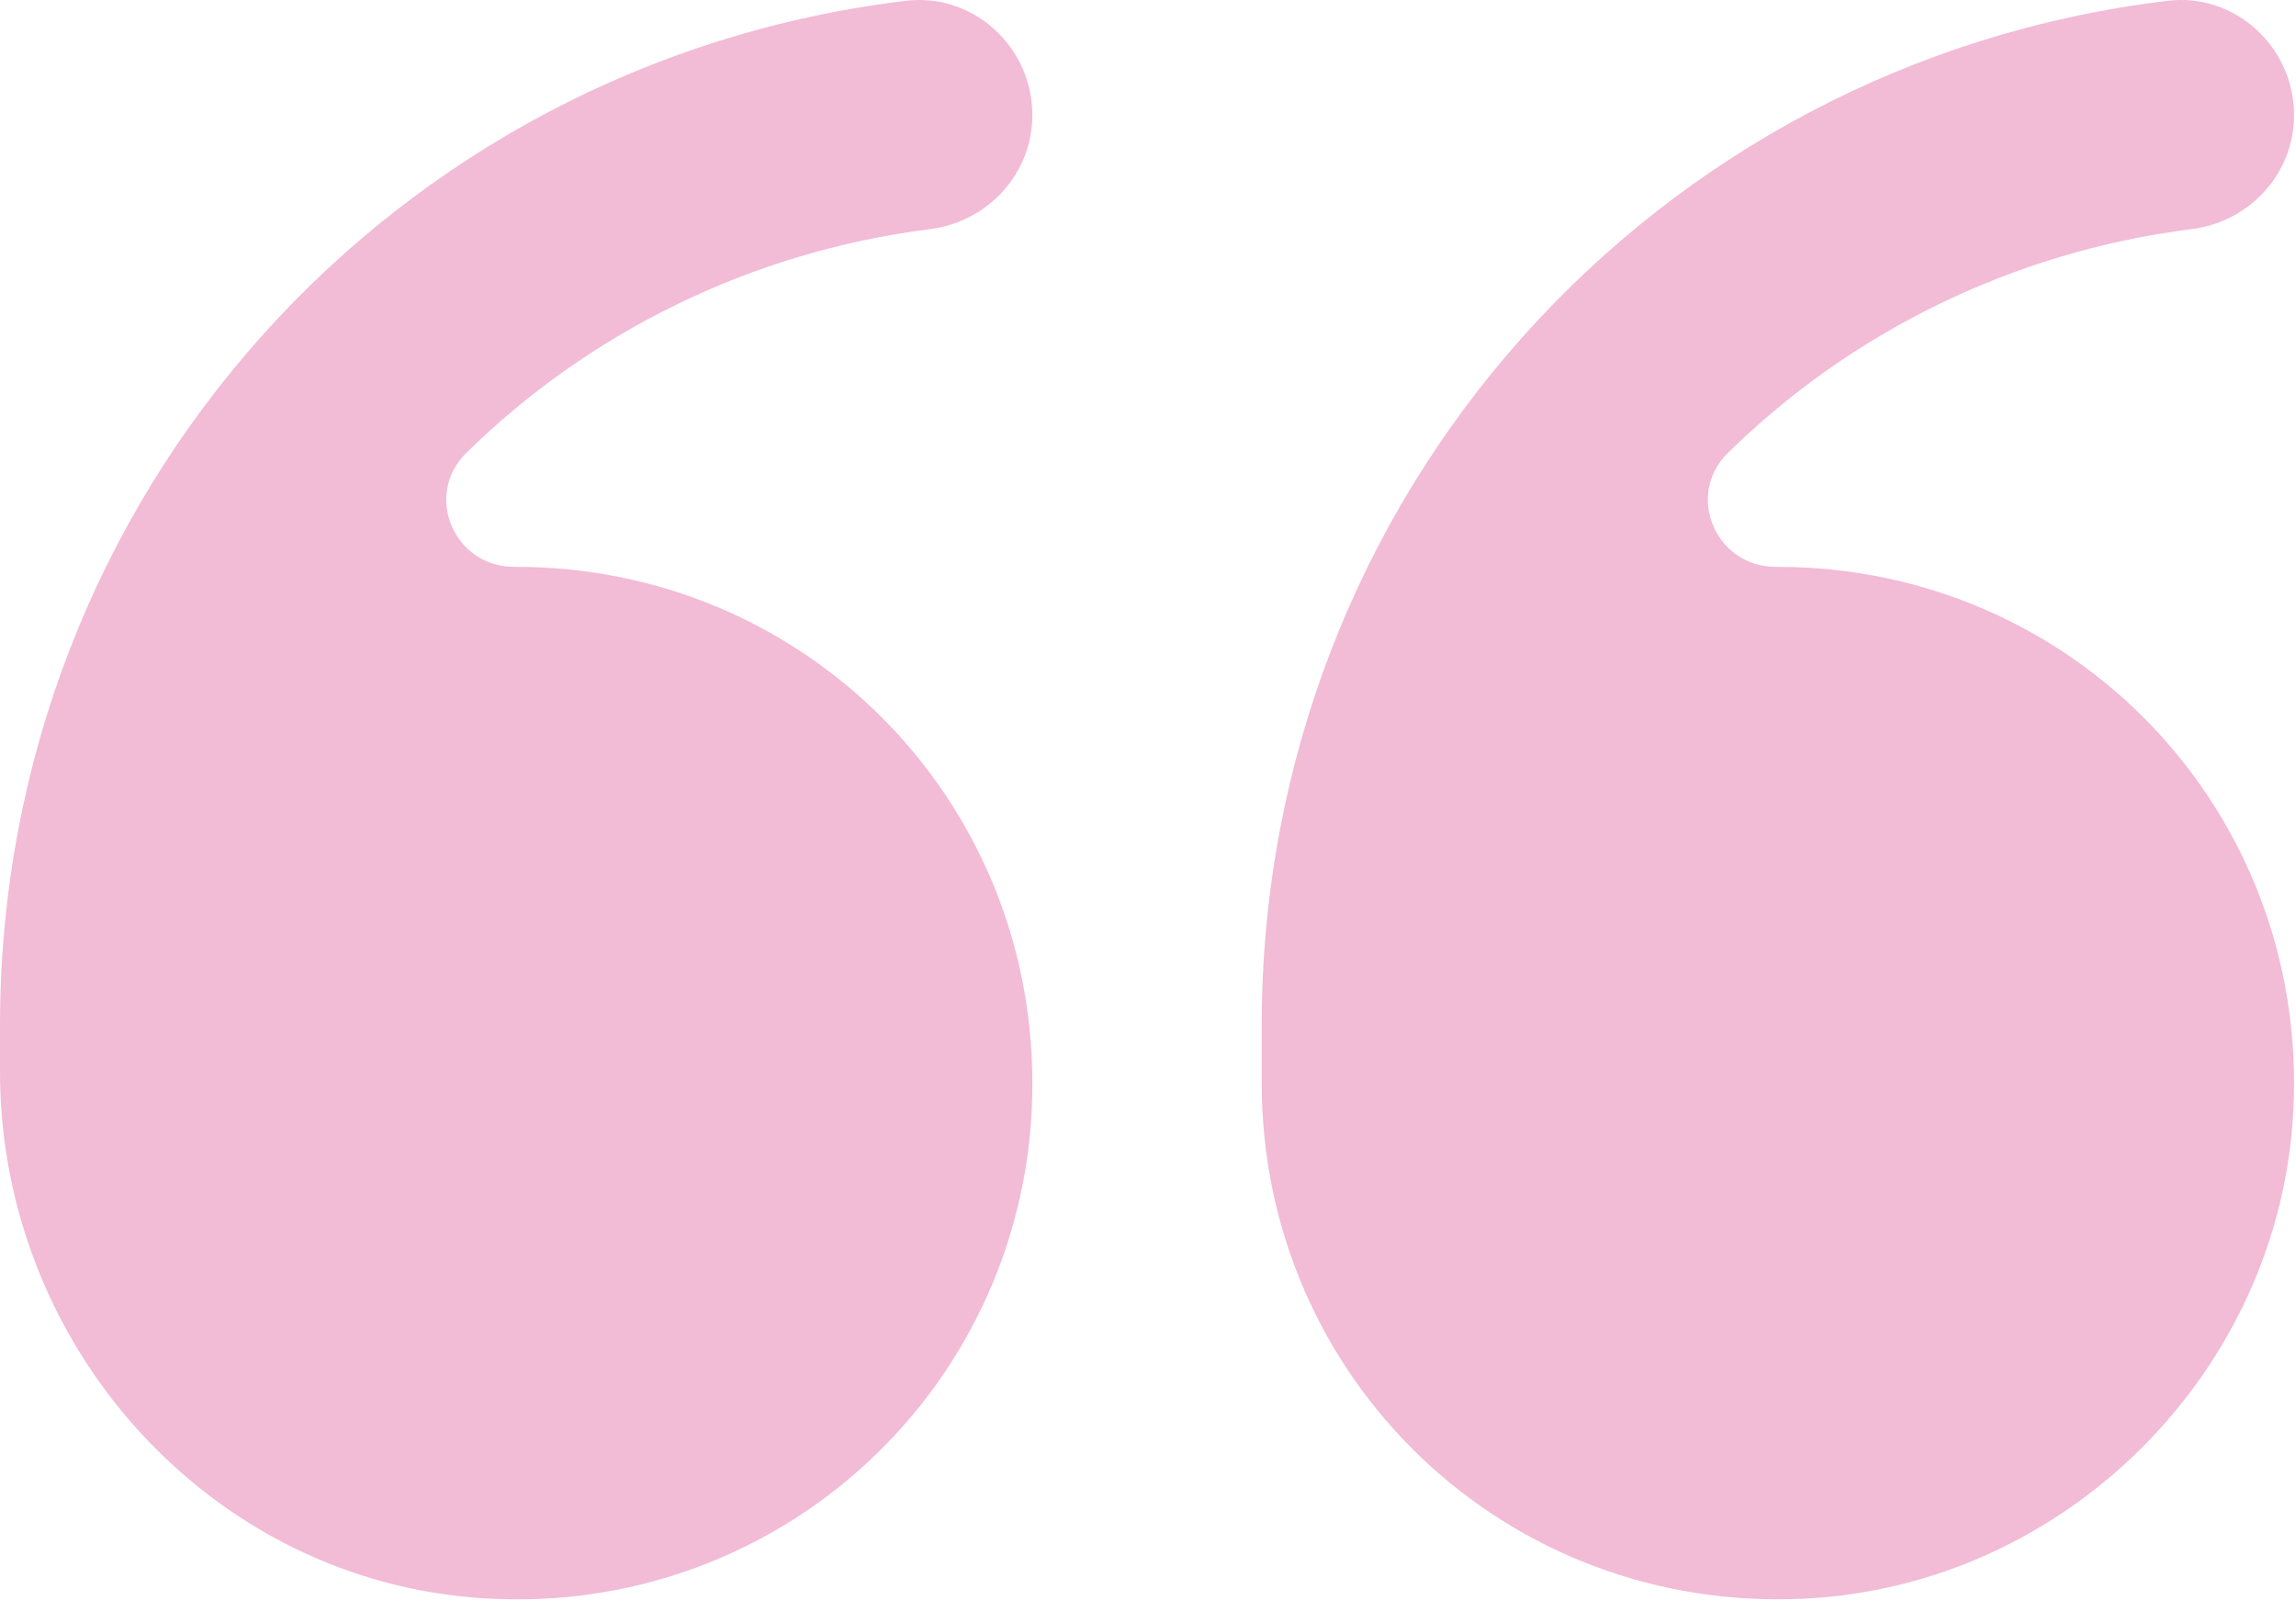 <svg width="58" height="41" viewBox="0 0 58 41" fill="none" xmlns="http://www.w3.org/2000/svg">
<path opacity="0.58" d="M31.872 27.354V25.908C31.872 12.501 41.798 1.575 54.76 0.02C56.464 -0.184 57.95 1.19 57.95 2.905C57.95 4.387 56.831 5.602 55.362 5.787C50.795 6.362 46.705 8.435 43.648 11.441C42.562 12.508 43.342 14.324 44.865 14.318H44.908C52.381 14.318 58.309 20.479 57.933 28.033C57.605 34.638 52.192 40.05 45.587 40.379C38.033 40.754 31.872 34.826 31.872 27.354ZM0 27.064V25.908C0 12.501 9.926 1.575 22.888 0.02C24.591 -0.184 26.078 1.19 26.078 2.905C26.078 4.386 24.959 5.602 23.49 5.788C18.926 6.363 14.834 8.435 11.778 11.441C10.693 12.509 11.473 14.325 12.995 14.318H13.042C20.282 14.318 26.078 20.113 26.078 27.354C26.085 29.1 25.74 30.83 25.064 32.441C24.387 34.051 23.393 35.508 22.14 36.725C20.888 37.942 19.402 38.894 17.773 39.524C16.144 40.153 14.405 40.448 12.659 40.39C5.559 40.191 0 34.168 0 27.064Z" fill="#D83083" fill-opacity="0.56"/>
</svg>
